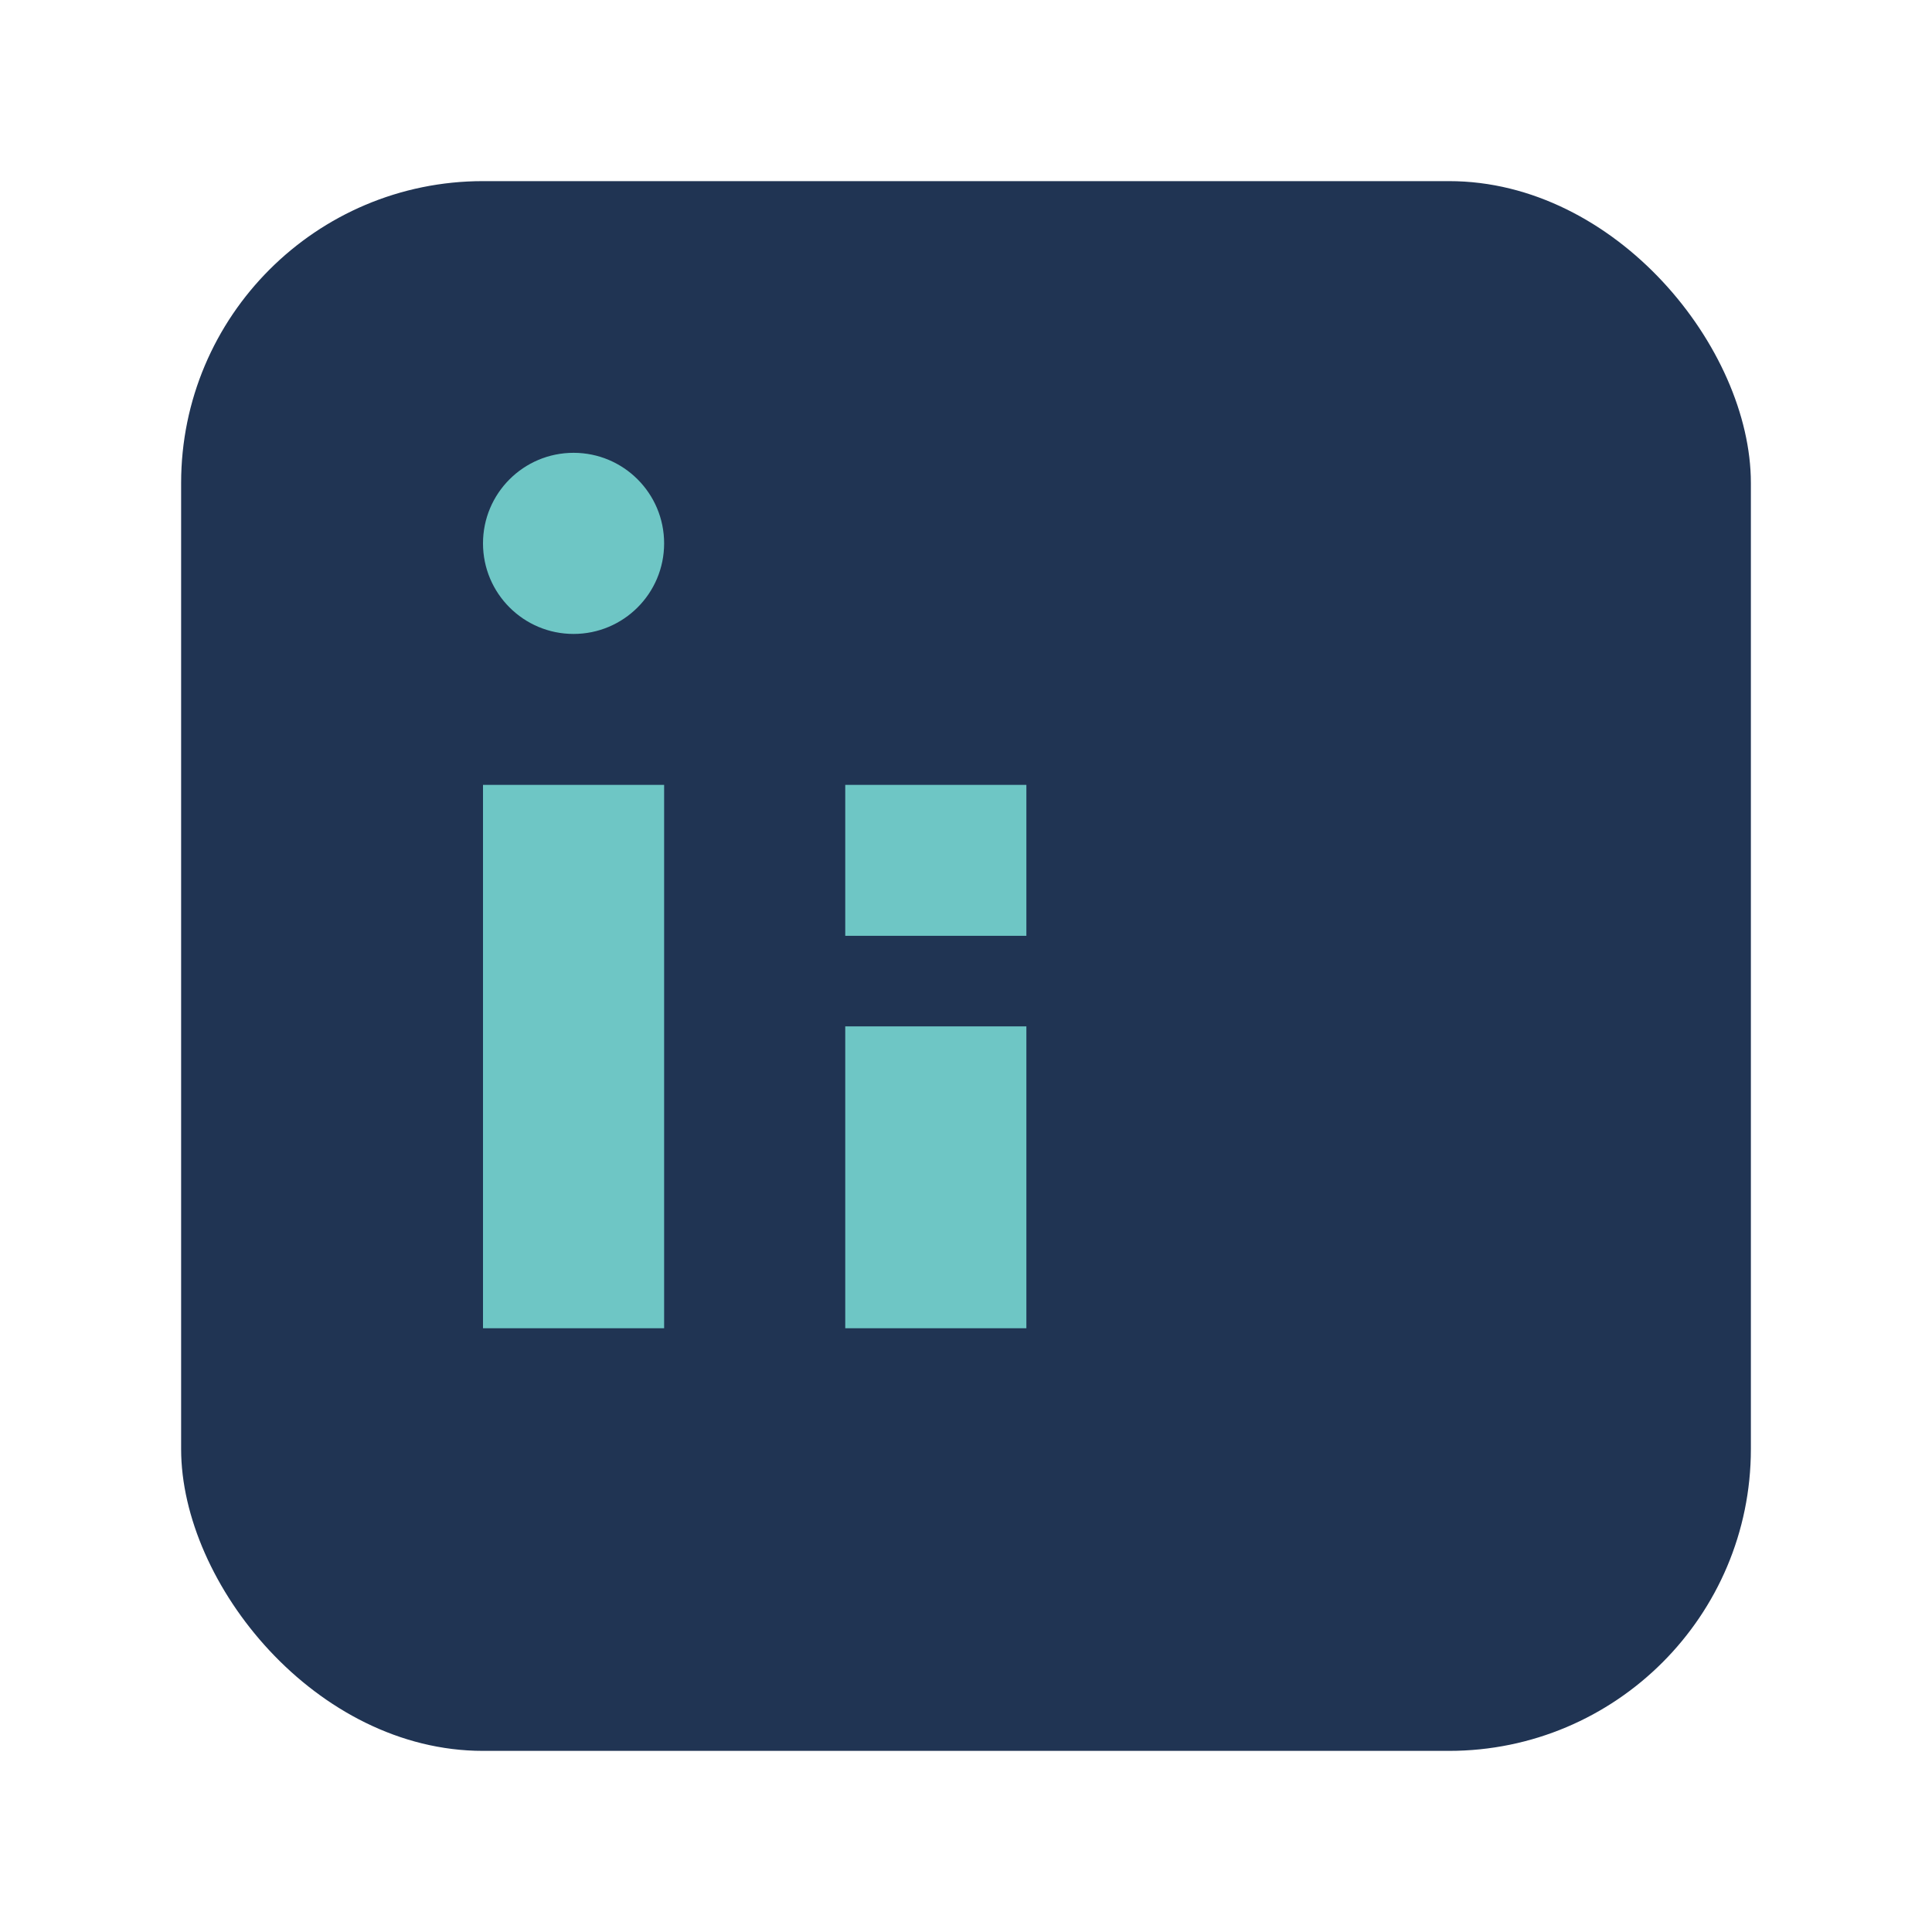 <?xml version="1.0" encoding="UTF-8"?>
<svg xmlns="http://www.w3.org/2000/svg" width="32" height="32" viewBox="0 0 32 32"><rect x="3" y="3" width="26" height="26" rx="5" fill="#203453"/><rect x="8" y="13" width="3" height="9" fill="#6EC6C5"/><circle cx="9.5" cy="9" r="1.5" fill="#6EC6C5"/><rect x="14" y="17" width="3" height="5" fill="#6EC6C5"/><rect x="14" y="13" width="3" height="2.5" fill="#6EC6C5"/></svg>